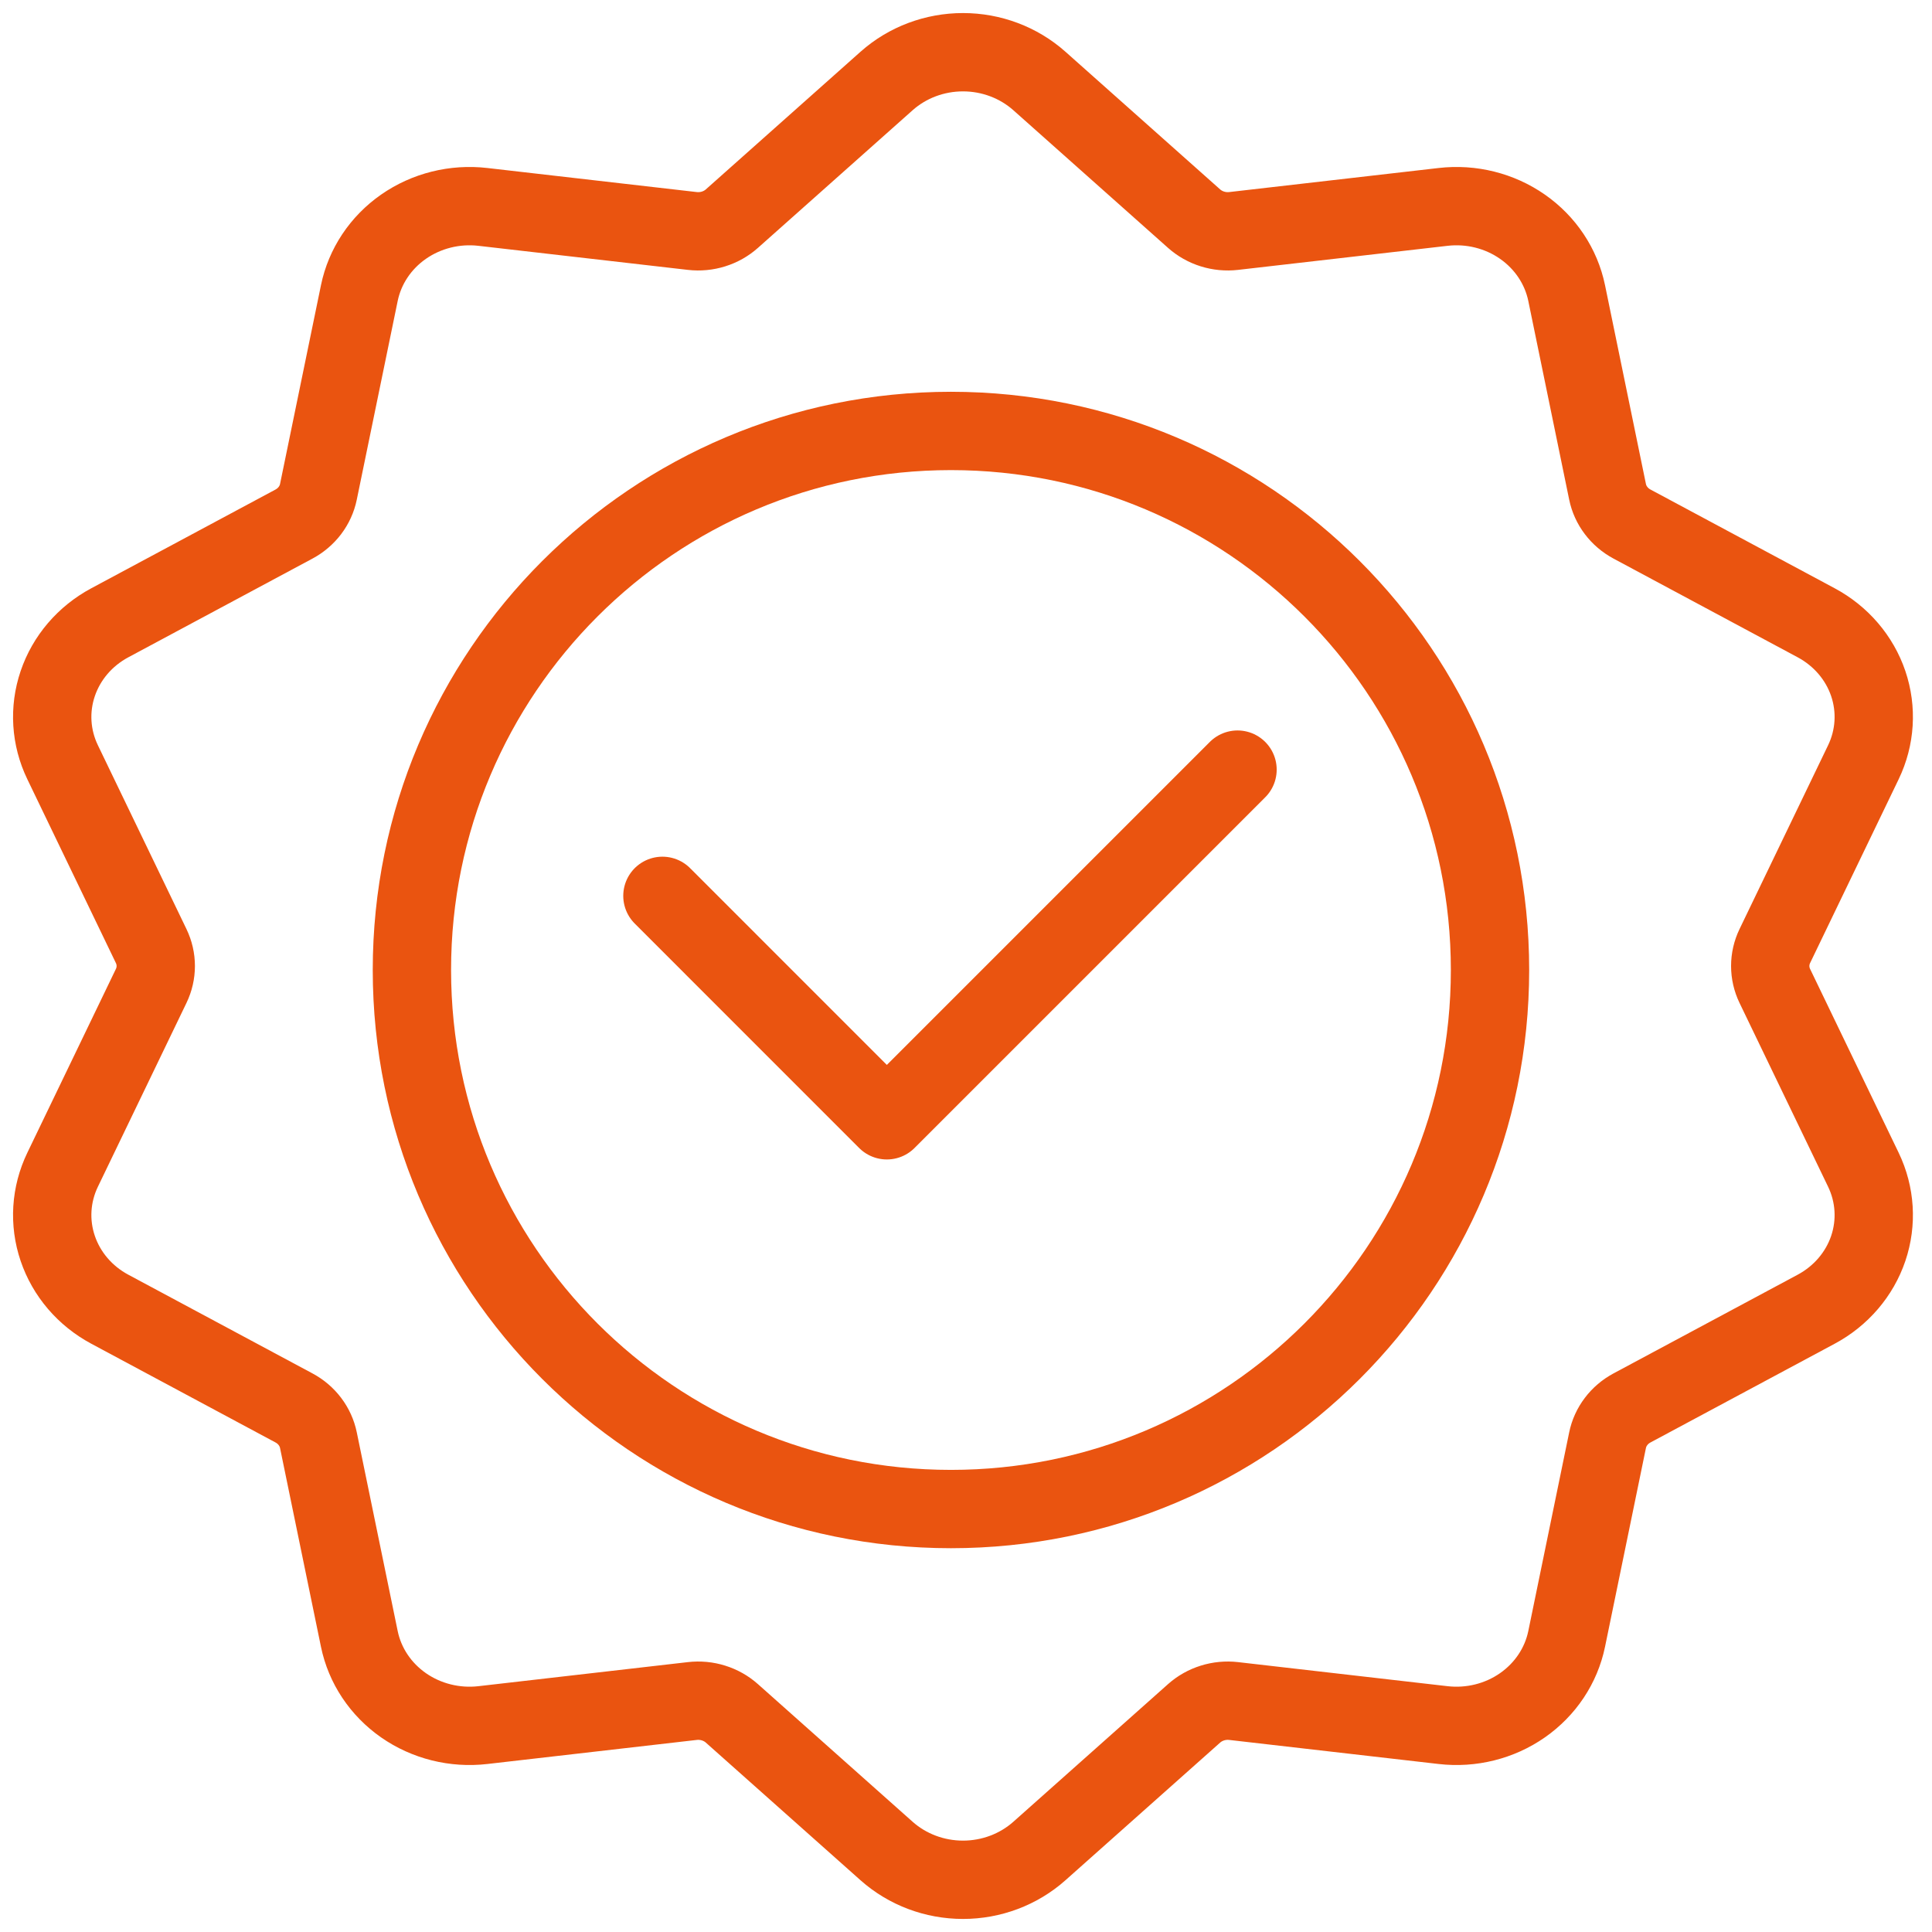 <svg width="74" height="74" viewBox="0 0 74 74" fill="none" xmlns="http://www.w3.org/2000/svg">
<path fill-rule="evenodd" clip-rule="evenodd" d="M33.959 3.101C34.755 2.393 35.8 2 36.885 2C37.969 2 39.014 2.393 39.81 3.101L45.737 8.375C45.939 8.554 46.178 8.689 46.439 8.77C46.7 8.852 46.977 8.878 47.249 8.847L55.274 7.925C56.351 7.801 57.437 8.072 58.314 8.684C59.192 9.296 59.796 10.204 60.007 11.226L61.573 18.837C61.626 19.096 61.737 19.34 61.899 19.553C62.06 19.766 62.268 19.943 62.508 20.072L69.564 23.854C70.511 24.362 71.224 25.194 71.559 26.184C71.894 27.175 71.827 28.25 71.372 29.195L67.979 36.237C67.864 36.476 67.804 36.736 67.804 37C67.804 37.264 67.864 37.524 67.979 37.763L71.372 44.804C71.827 45.75 71.894 46.825 71.559 47.816C71.224 48.806 70.511 49.638 69.564 50.146L62.508 53.928C62.268 54.057 62.06 54.233 61.899 54.447C61.737 54.66 61.626 54.904 61.573 55.163L60.007 62.774C59.796 63.796 59.192 64.703 58.314 65.316C57.437 65.928 56.351 66.199 55.274 66.075L47.249 65.153C46.977 65.122 46.7 65.148 46.439 65.23C46.178 65.311 45.939 65.446 45.737 65.625L39.81 70.899C39.014 71.607 37.969 72 36.885 72C35.8 72 34.755 71.607 33.959 70.899L28.032 65.625C27.831 65.446 27.591 65.311 27.33 65.23C27.069 65.148 26.793 65.122 26.52 65.153L18.496 66.075C17.419 66.199 16.333 65.928 15.455 65.316C14.577 64.703 13.973 63.796 13.763 62.774L12.196 55.163C12.143 54.904 12.032 54.66 11.871 54.447C11.709 54.233 11.502 54.057 11.262 53.928L4.206 50.146C3.258 49.638 2.546 48.806 2.211 47.816C1.875 46.825 1.942 45.75 2.398 44.804L5.791 37.763C5.906 37.524 5.966 37.264 5.966 37C5.966 36.736 5.906 36.476 5.791 36.237L2.398 29.195C1.942 28.25 1.875 27.175 2.211 26.184C2.546 25.194 3.258 24.362 4.206 23.854L11.262 20.072C11.502 19.943 11.709 19.766 11.871 19.553C12.032 19.34 12.143 19.096 12.196 18.837L13.763 11.226C13.973 10.204 14.577 9.296 15.455 8.684C16.333 8.072 17.419 7.801 18.496 7.925L26.52 8.847C26.793 8.878 27.069 8.852 27.33 8.77C27.591 8.689 27.831 8.554 28.032 8.375L33.959 3.101Z" stroke="#EA5410" stroke-width="3" stroke-miterlimit="1.5" stroke-linecap="round" stroke-linejoin="round"/>
<path d="M36.424 57.8C47.827 57.8 57.071 48.556 57.071 37.153C57.071 25.75 47.827 16.506 36.424 16.506C25.021 16.506 15.777 25.75 15.777 37.153C15.777 48.556 25.021 57.8 36.424 57.8Z" stroke="#EA5410" stroke-width="3" stroke-miterlimit="1.5" stroke-linecap="round" stroke-linejoin="round"/>
<path d="M25.372 34.313L33.968 42.91L47.4 29.478" stroke="#EA5410" stroke-width="3" stroke-miterlimit="1.5" stroke-linecap="round" stroke-linejoin="round"/>
</svg>
